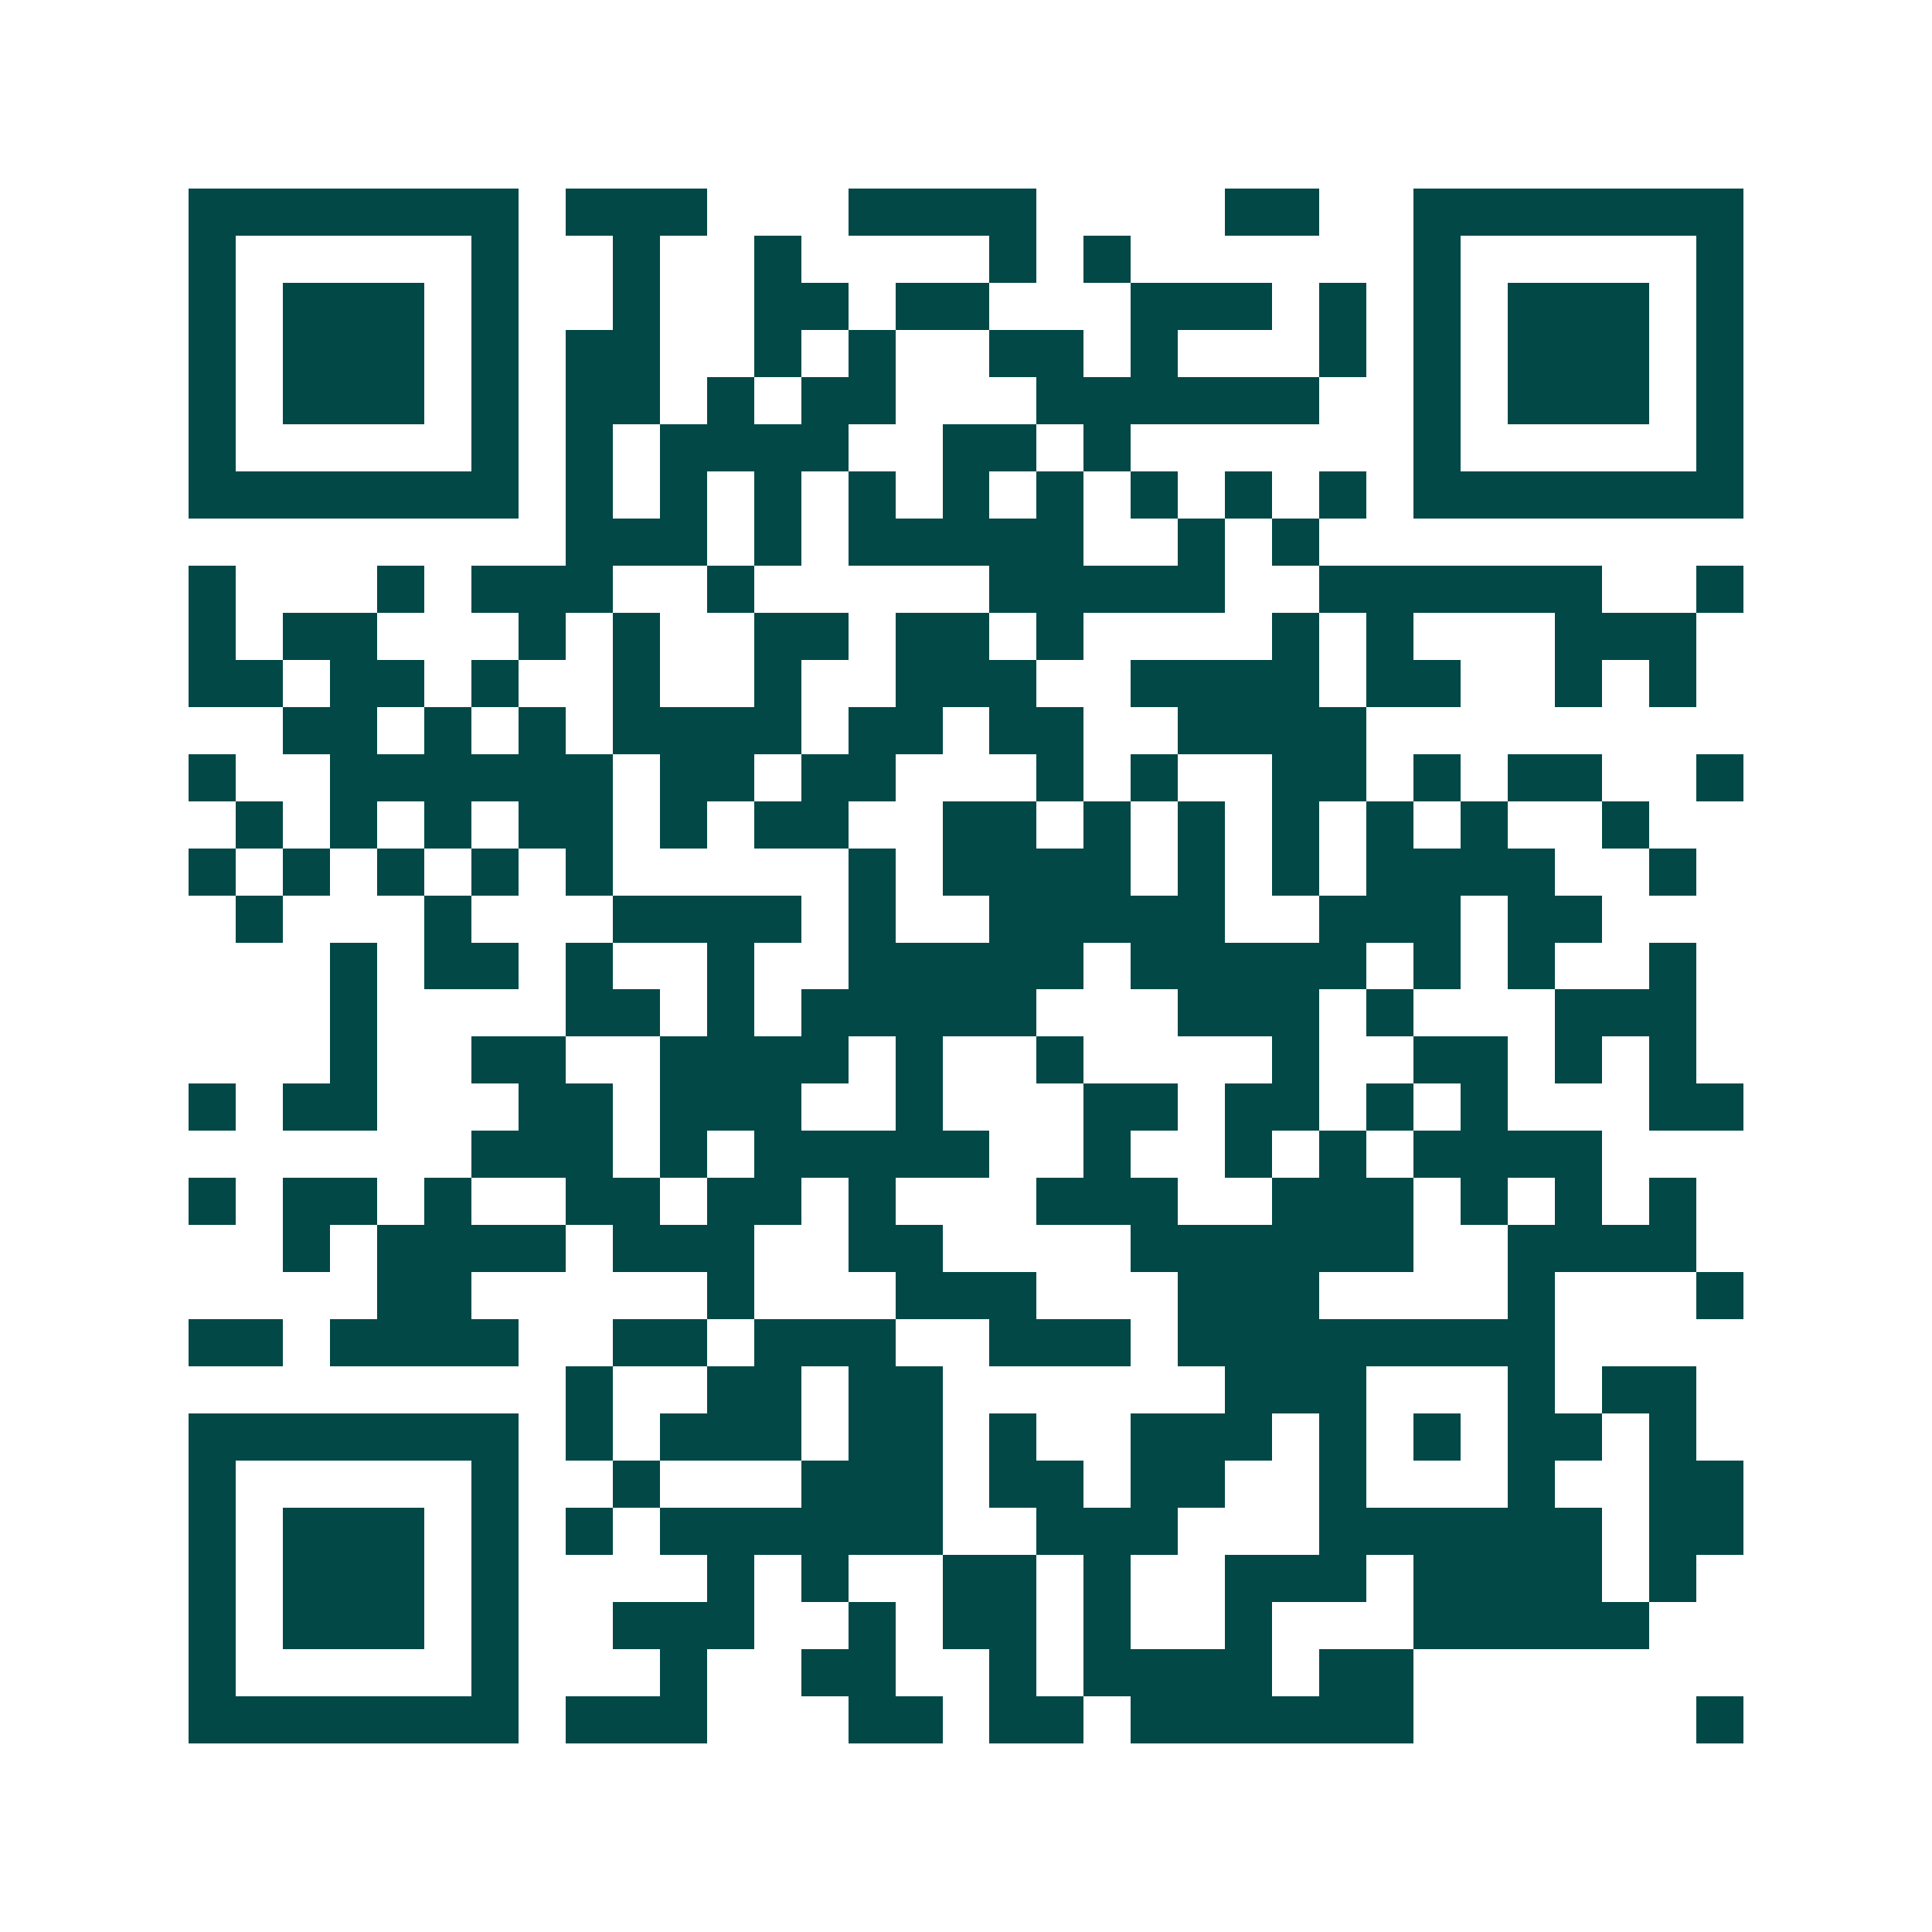 <svg xmlns="http://www.w3.org/2000/svg" width="200" height="200" viewBox="0 0 41 41" shape-rendering="crispEdges"><path fill="#ffffff" d="M0 0h41v41H0z"/><path stroke="#014847" d="M4 4.5h7m1 0h3m3 0h4m4 0h2m2 0h7M4 5.5h1m5 0h1m2 0h1m2 0h1m4 0h1m1 0h1m6 0h1m5 0h1M4 6.5h1m1 0h3m1 0h1m2 0h1m2 0h2m1 0h2m3 0h3m1 0h1m1 0h1m1 0h3m1 0h1M4 7.5h1m1 0h3m1 0h1m1 0h2m2 0h1m1 0h1m2 0h2m1 0h1m3 0h1m1 0h1m1 0h3m1 0h1M4 8.5h1m1 0h3m1 0h1m1 0h2m1 0h1m1 0h2m3 0h6m2 0h1m1 0h3m1 0h1M4 9.5h1m5 0h1m1 0h1m1 0h4m2 0h2m1 0h1m6 0h1m5 0h1M4 10.5h7m1 0h1m1 0h1m1 0h1m1 0h1m1 0h1m1 0h1m1 0h1m1 0h1m1 0h1m1 0h7M12 11.5h3m1 0h1m1 0h5m2 0h1m1 0h1M4 12.5h1m3 0h1m1 0h3m2 0h1m5 0h5m2 0h6m2 0h1M4 13.5h1m1 0h2m3 0h1m1 0h1m2 0h2m1 0h2m1 0h1m4 0h1m1 0h1m3 0h3M4 14.5h2m1 0h2m1 0h1m2 0h1m2 0h1m2 0h3m2 0h4m1 0h2m2 0h1m1 0h1M6 15.5h2m1 0h1m1 0h1m1 0h4m1 0h2m1 0h2m2 0h4M4 16.5h1m2 0h6m1 0h2m1 0h2m3 0h1m1 0h1m2 0h2m1 0h1m1 0h2m2 0h1M5 17.5h1m1 0h1m1 0h1m1 0h2m1 0h1m1 0h2m2 0h2m1 0h1m1 0h1m1 0h1m1 0h1m1 0h1m2 0h1M4 18.5h1m1 0h1m1 0h1m1 0h1m1 0h1m5 0h1m1 0h4m1 0h1m1 0h1m1 0h4m2 0h1M5 19.5h1m3 0h1m3 0h4m1 0h1m2 0h5m2 0h3m1 0h2M7 20.5h1m1 0h2m1 0h1m2 0h1m2 0h5m1 0h5m1 0h1m1 0h1m2 0h1M7 21.5h1m4 0h2m1 0h1m1 0h5m3 0h3m1 0h1m3 0h3M7 22.5h1m2 0h2m2 0h4m1 0h1m2 0h1m4 0h1m2 0h2m1 0h1m1 0h1M4 23.5h1m1 0h2m3 0h2m1 0h3m2 0h1m3 0h2m1 0h2m1 0h1m1 0h1m3 0h2M10 24.5h3m1 0h1m1 0h5m2 0h1m2 0h1m1 0h1m1 0h4M4 25.5h1m1 0h2m1 0h1m2 0h2m1 0h2m1 0h1m3 0h3m2 0h3m1 0h1m1 0h1m1 0h1M6 26.5h1m1 0h4m1 0h3m2 0h2m4 0h6m2 0h4M8 27.5h2m5 0h1m3 0h3m3 0h3m4 0h1m3 0h1M4 28.5h2m1 0h4m2 0h2m1 0h3m2 0h3m1 0h8M12 29.5h1m2 0h2m1 0h2m6 0h3m3 0h1m1 0h2M4 30.5h7m1 0h1m1 0h3m1 0h2m1 0h1m2 0h3m1 0h1m1 0h1m1 0h2m1 0h1M4 31.5h1m5 0h1m2 0h1m3 0h3m1 0h2m1 0h2m2 0h1m3 0h1m2 0h2M4 32.5h1m1 0h3m1 0h1m1 0h1m1 0h6m2 0h3m3 0h6m1 0h2M4 33.5h1m1 0h3m1 0h1m4 0h1m1 0h1m2 0h2m1 0h1m2 0h3m1 0h4m1 0h1M4 34.5h1m1 0h3m1 0h1m2 0h3m2 0h1m1 0h2m1 0h1m2 0h1m3 0h5M4 35.5h1m5 0h1m3 0h1m2 0h2m2 0h1m1 0h4m1 0h2M4 36.5h7m1 0h3m3 0h2m1 0h2m1 0h6m6 0h1"/></svg>
